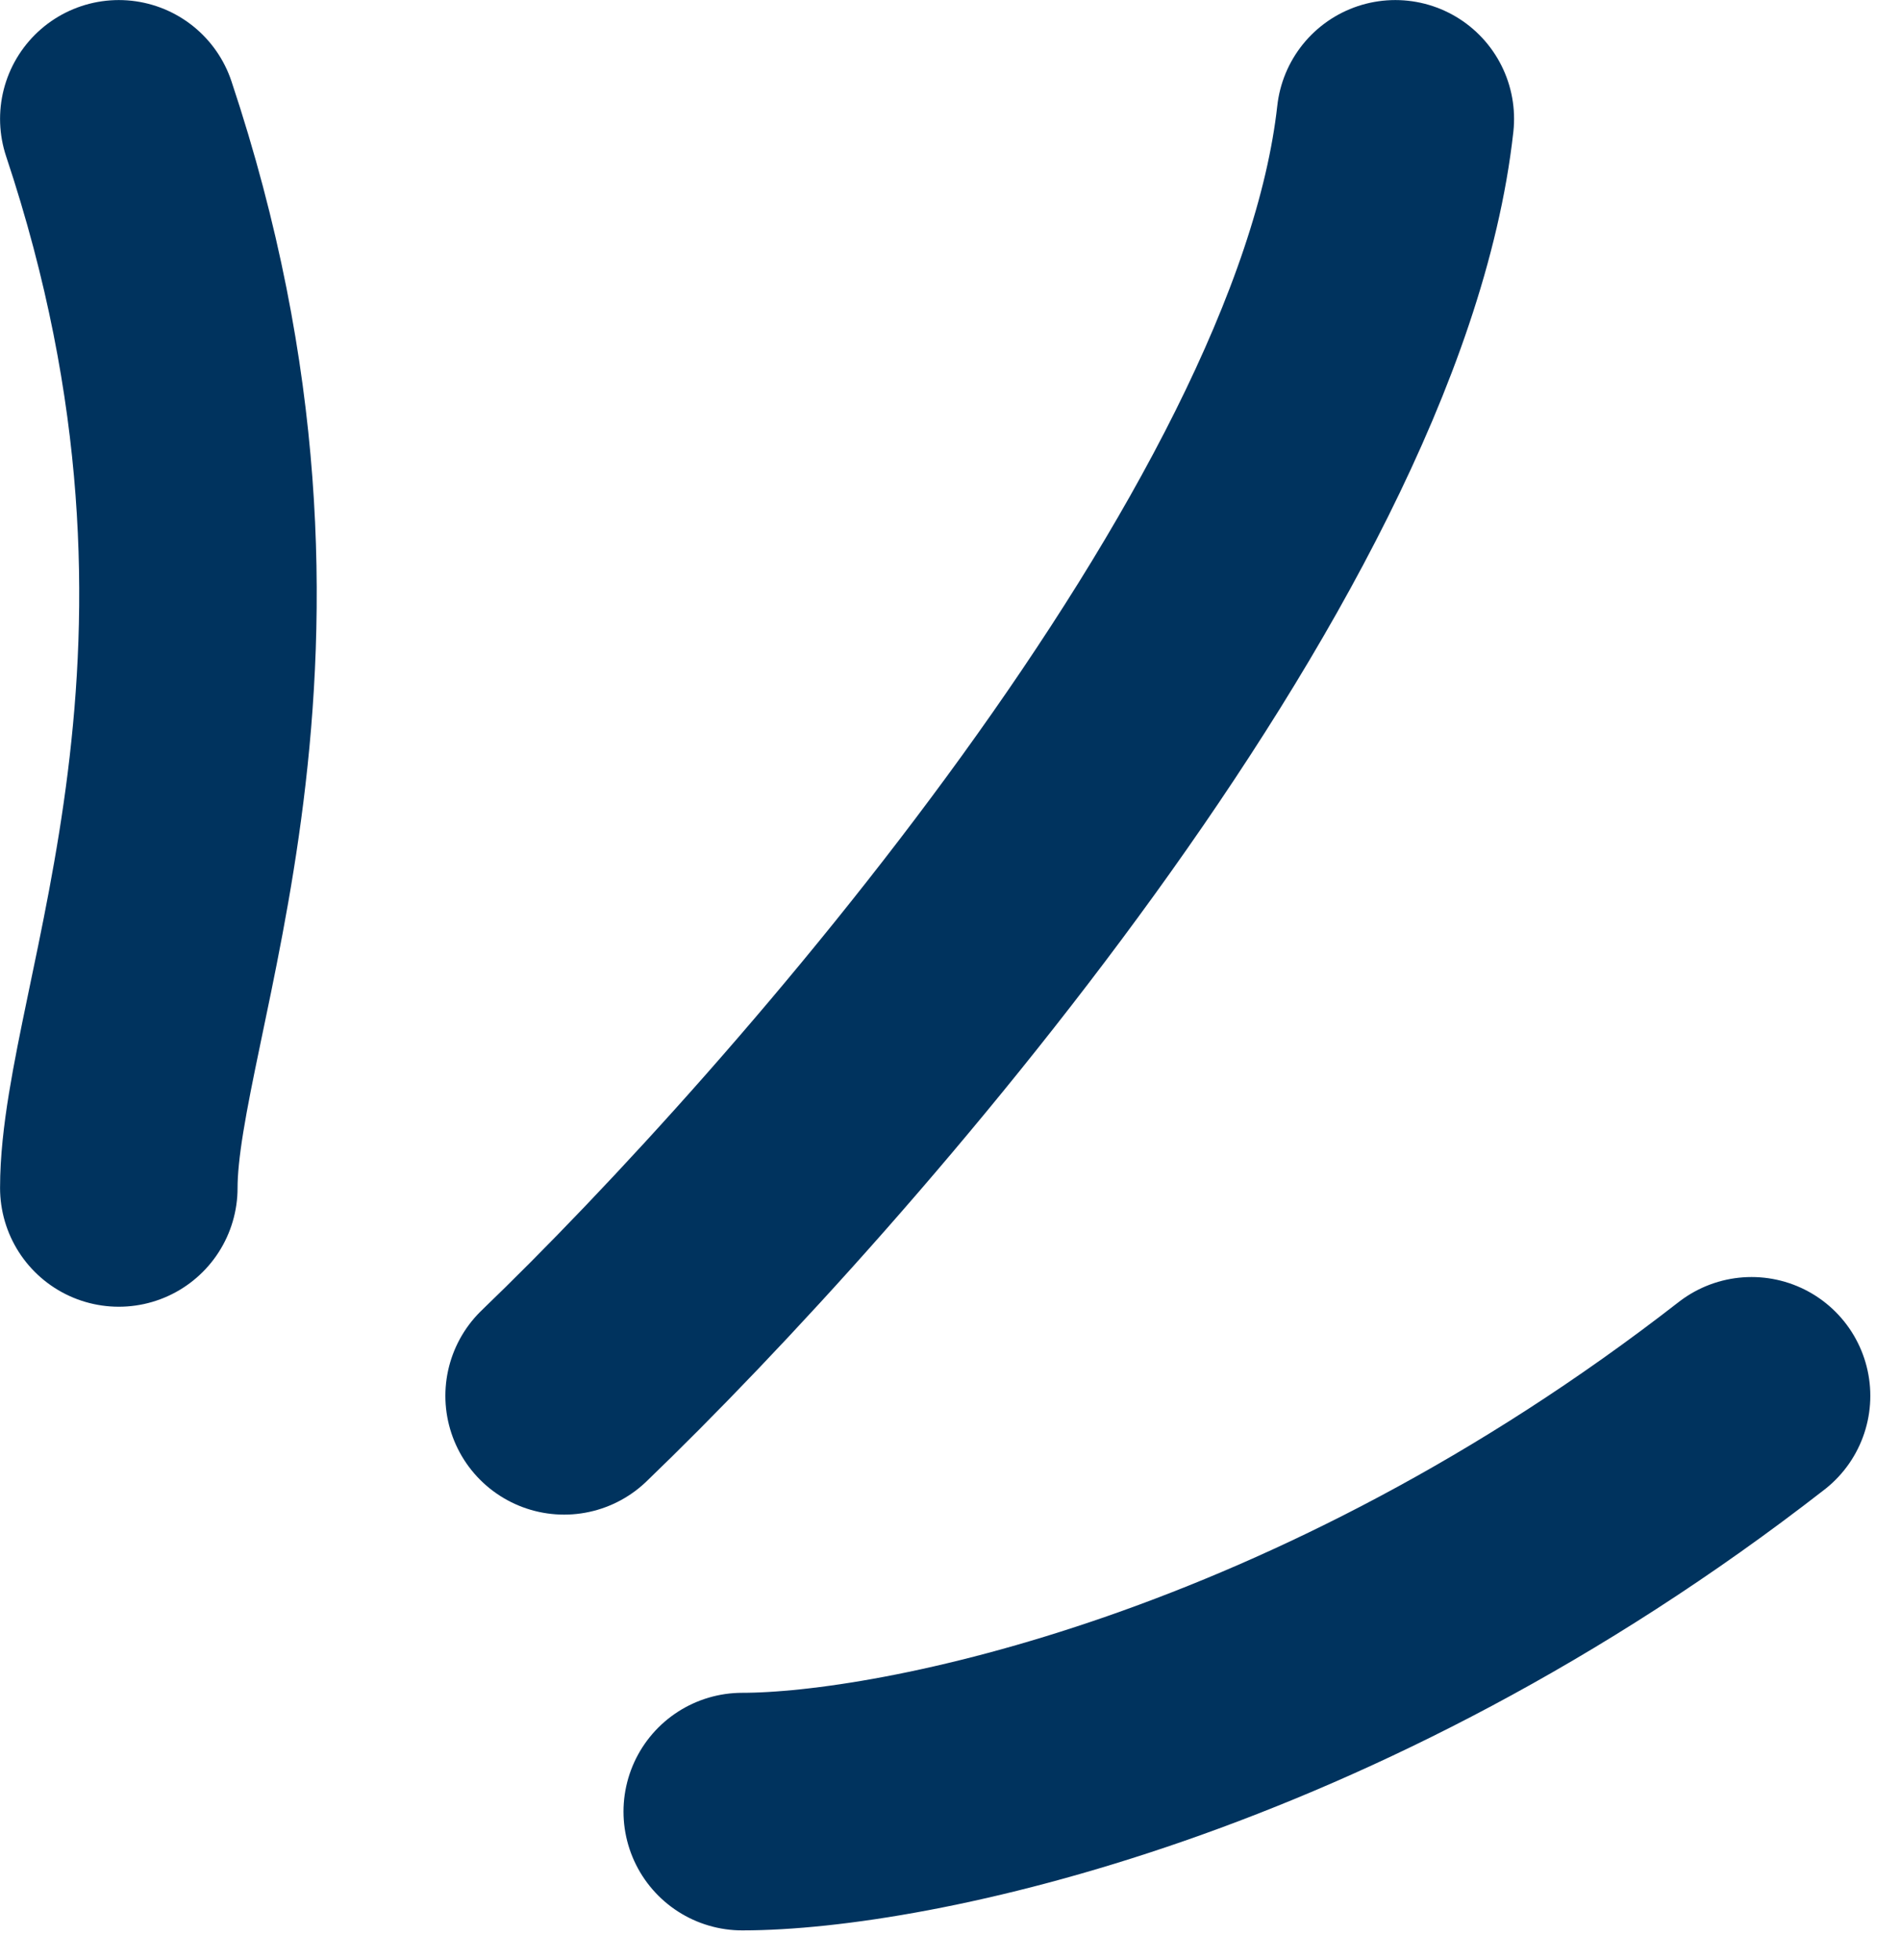 <svg xmlns="http://www.w3.org/2000/svg" width="32" height="33" viewBox="0 0 32 33" fill="none"><path d="M2.001 20C2.001 17 5.001 11.001 2.001 2.001M9.501 23.5C13.834 19.334 22.701 9.201 23.5 2.001M12.501 30.5C15.167 30.5 22.3 29.101 29.5 23.5" stroke="#00335E" stroke-width="4" stroke-linecap="round" stroke-linejoin="round"></path></svg>